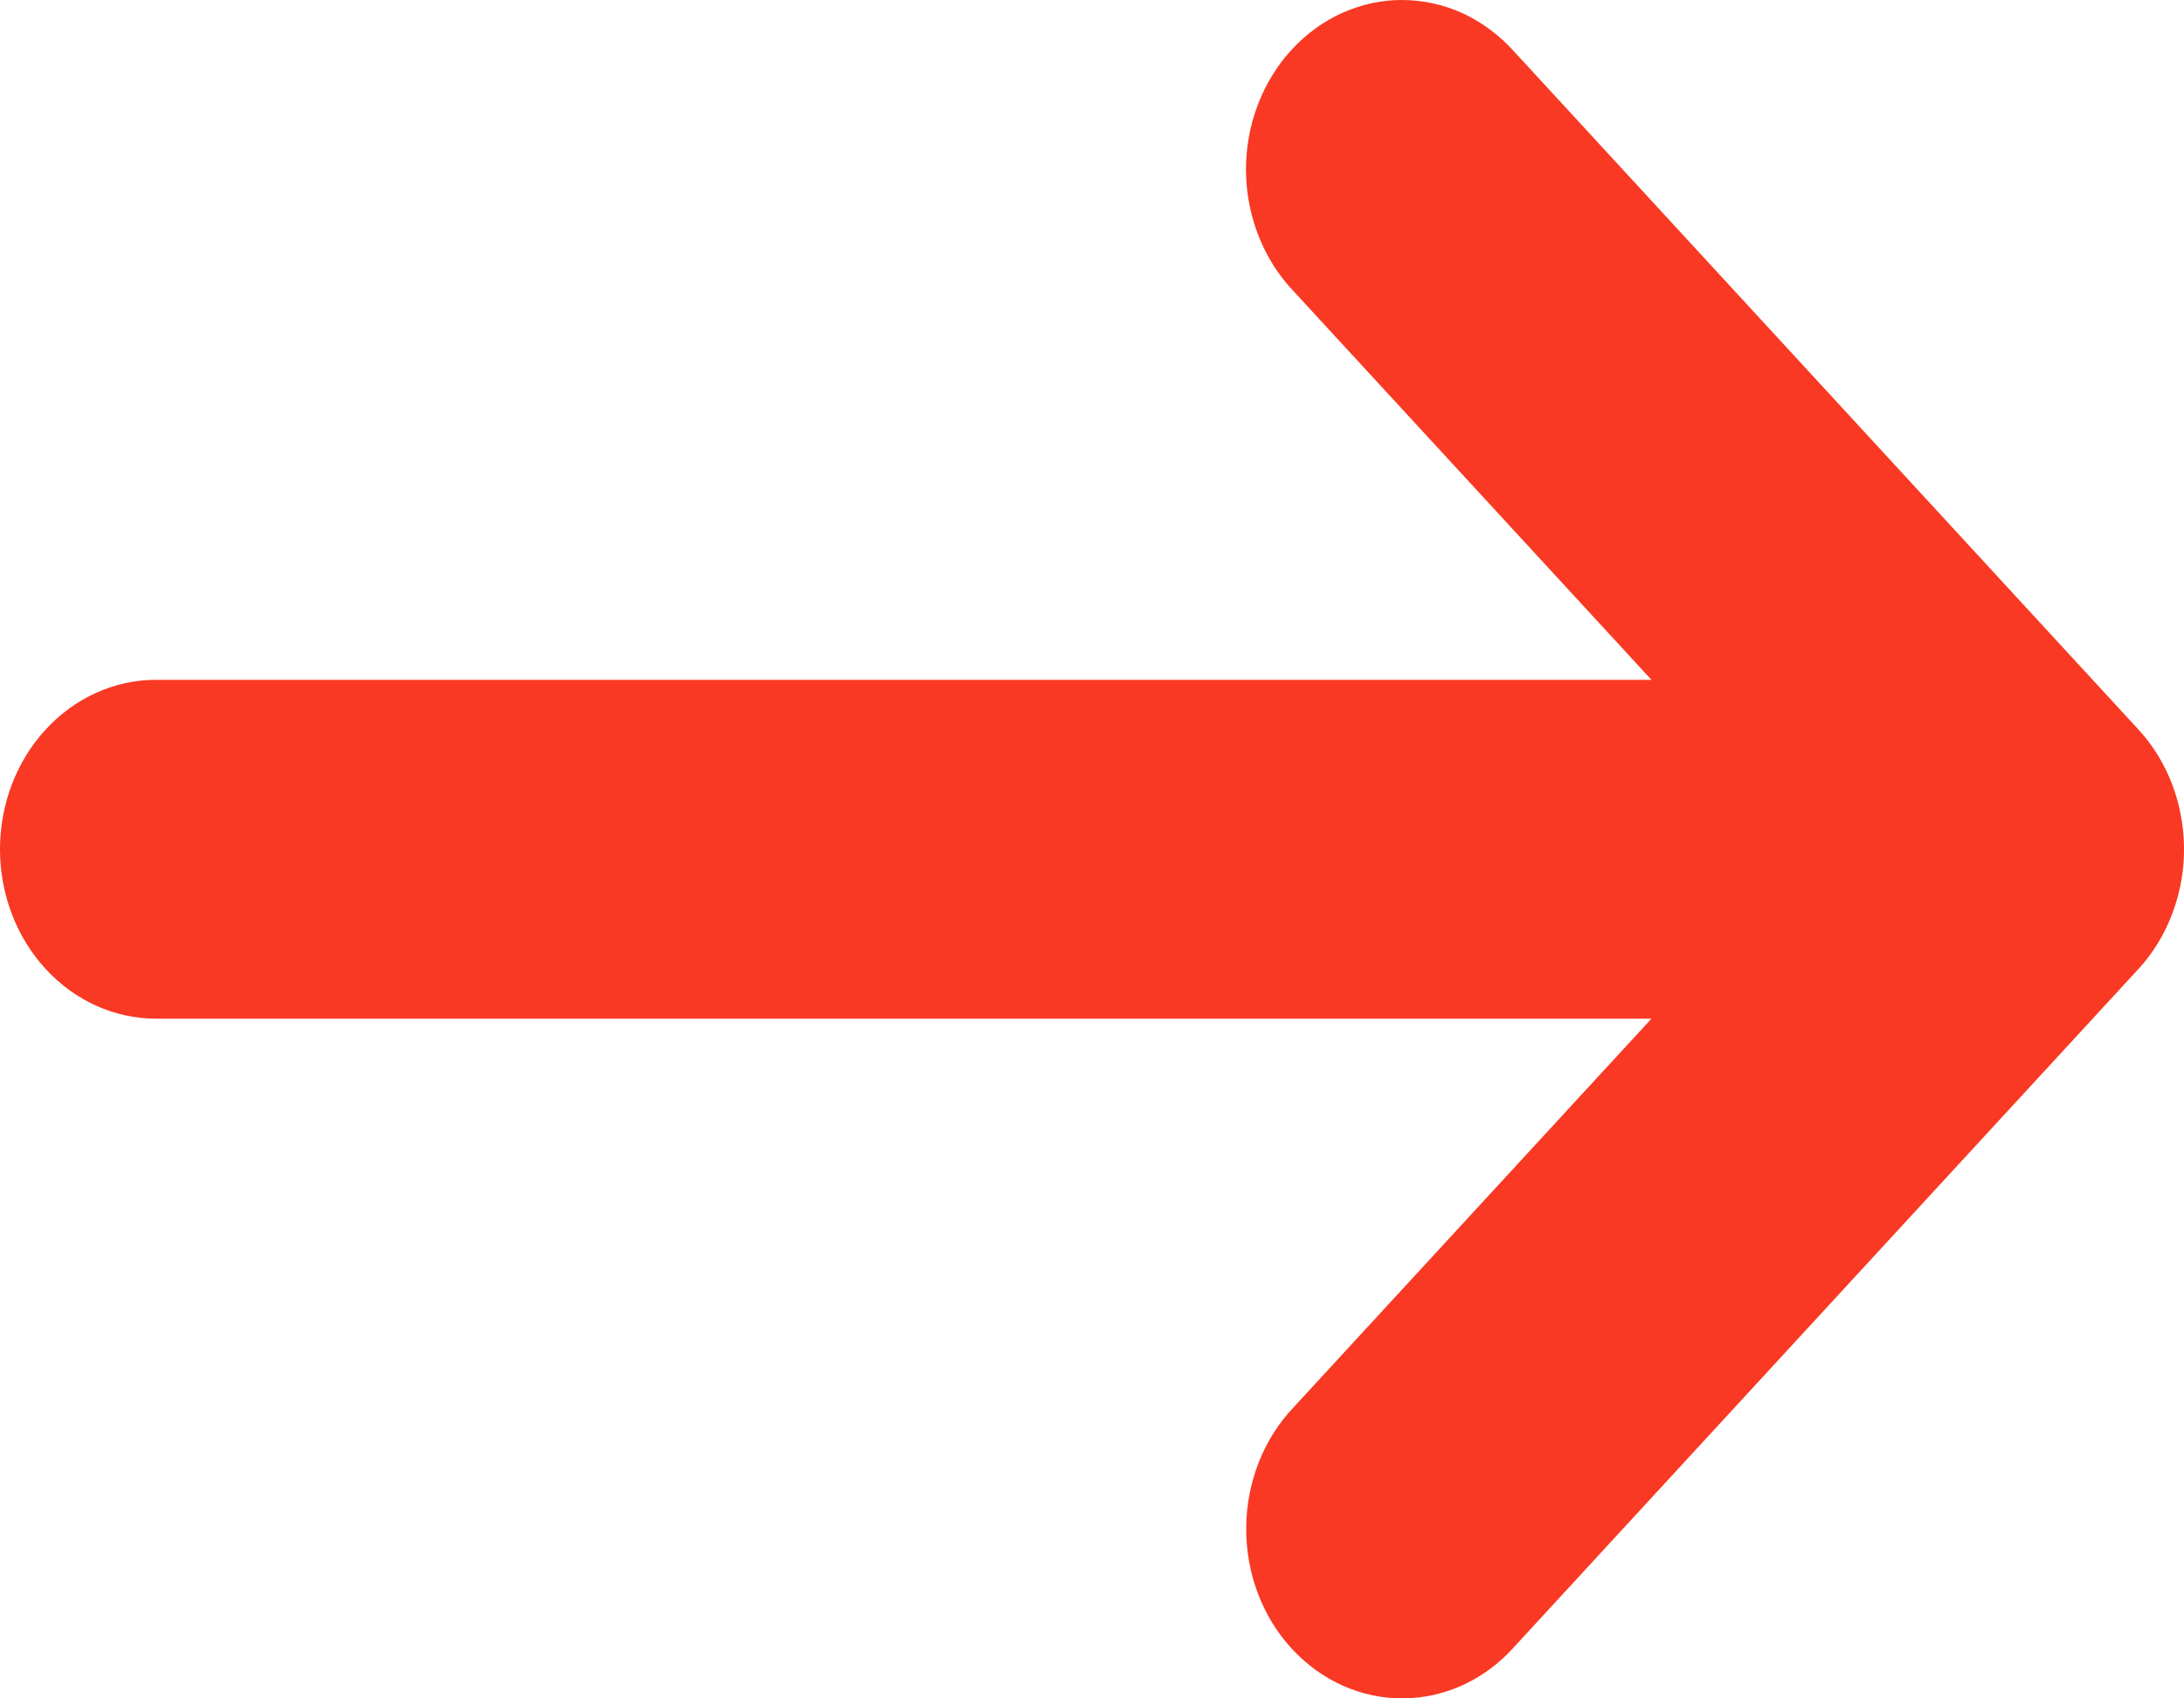 <svg width="18" height="14" viewBox="0 0 18 14" fill="none" xmlns="http://www.w3.org/2000/svg">
<path d="M17.902 7.534C18 7.279 18.025 6.998 17.975 6.727C17.926 6.456 17.803 6.207 17.623 6.012L12.48 0.426C12.361 0.293 12.219 0.187 12.063 0.113C11.906 0.04 11.737 0.002 11.566 5.2725e-05C11.396 -0.002 11.226 0.034 11.068 0.104C10.91 0.174 10.767 0.278 10.646 0.409C10.525 0.54 10.43 0.696 10.365 0.868C10.3 1.039 10.268 1.223 10.269 1.409C10.271 1.594 10.306 1.777 10.374 1.948C10.441 2.118 10.539 2.272 10.662 2.401L13.611 5.604H1.286C0.945 5.604 0.618 5.751 0.377 6.013C0.135 6.275 0 6.63 0 7.001C0 7.371 0.135 7.726 0.377 7.988C0.618 8.25 0.945 8.397 1.286 8.397H13.611L10.663 11.599C10.54 11.728 10.442 11.882 10.375 12.052C10.308 12.223 10.272 12.406 10.271 12.591C10.269 12.777 10.302 12.961 10.366 13.132C10.431 13.304 10.526 13.46 10.647 13.591C10.768 13.722 10.912 13.826 11.069 13.896C11.227 13.966 11.397 14.002 11.568 14C11.738 13.998 11.907 13.96 12.064 13.887C12.221 13.813 12.363 13.707 12.481 13.574L17.624 7.988C17.744 7.858 17.838 7.704 17.902 7.534Z" fill="
#F93923"/>
</svg>
